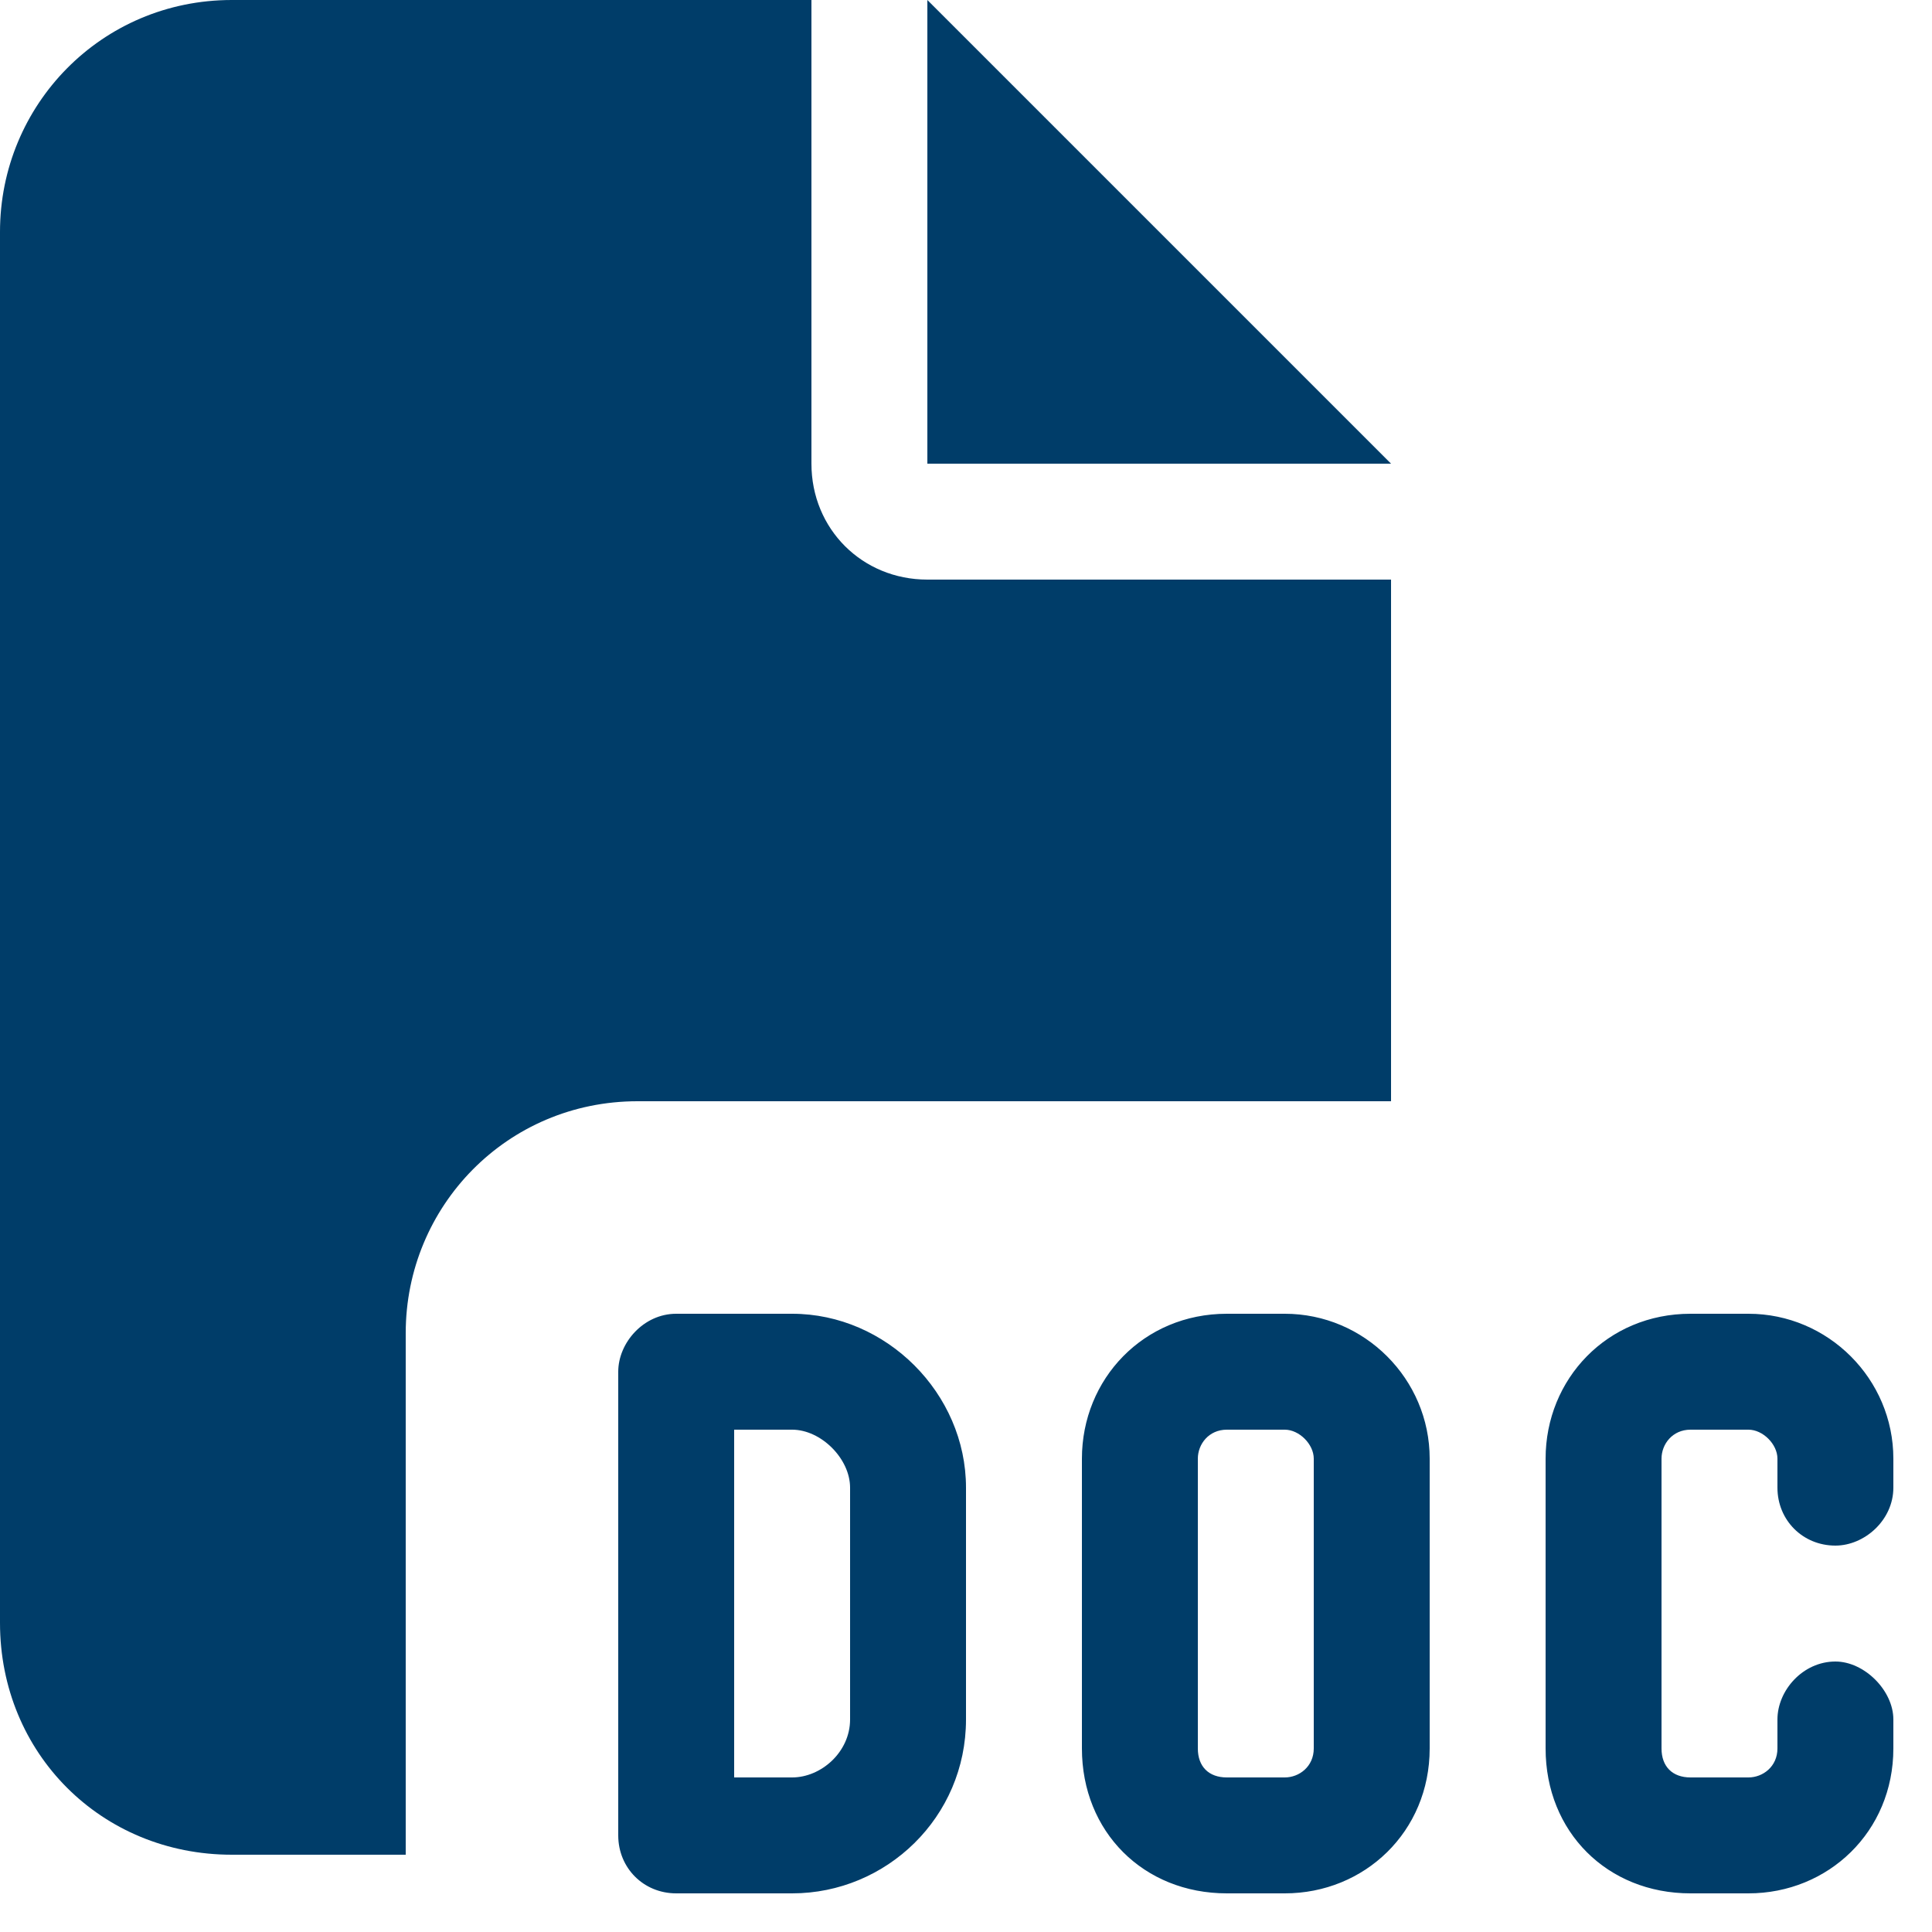 <svg width="25" height="25" viewBox="0 0 25 25" fill="none" xmlns="http://www.w3.org/2000/svg">
<path d="M8.75 17H10.25C11.469 17 12.5 18.031 12.5 19.25V22.25C12.5 23.516 11.469 24.5 10.25 24.5H8.75C8.328 24.5 8 24.172 8 23.75V17.75C8 17.375 8.328 17 8.75 17ZM9.5 23H10.25C10.625 23 11 22.672 11 22.25V19.25C11 18.875 10.625 18.5 10.25 18.5H9.5V23ZM21.875 17H22.625C23.656 17 24.5 17.844 24.5 18.875V19.25C24.5 19.672 24.125 20 23.75 20C23.328 20 23 19.672 23 19.25V18.875C23 18.688 22.812 18.5 22.625 18.5H21.875C21.641 18.5 21.5 18.688 21.5 18.875V22.625C21.5 22.859 21.641 23 21.875 23H22.625C22.812 23 23 22.859 23 22.625V22.25C23 21.875 23.328 21.5 23.75 21.5C24.125 21.5 24.5 21.875 24.5 22.25V22.625C24.5 23.703 23.656 24.5 22.625 24.5H21.875C20.797 24.5 20 23.703 20 22.625V18.875C20 17.844 20.797 17 21.875 17ZM14 18.875C14 17.844 14.797 17 15.875 17H16.625C17.656 17 18.5 17.844 18.5 18.875V22.625C18.5 23.703 17.656 24.5 16.625 24.5H15.875C14.797 24.5 14 23.703 14 22.625V18.875ZM15.875 18.5C15.641 18.5 15.5 18.688 15.5 18.875V22.625C15.5 22.859 15.641 23 15.875 23H16.625C16.812 23 17 22.859 17 22.625V18.875C17 18.688 16.812 18.5 16.625 18.5H15.875Z" fill="#003D69"/>
<path d="M0 3C0 1.359 1.312 0 3 0H10.5V6C10.5 6.844 11.156 7.5 12 7.5H18V14.25H8.25C6.562 14.25 5.25 15.609 5.25 17.25V24H3C1.312 24 0 22.688 0 21V3ZM18 6H12V0L18 6Z" fill="#003D69"/>
</svg>

